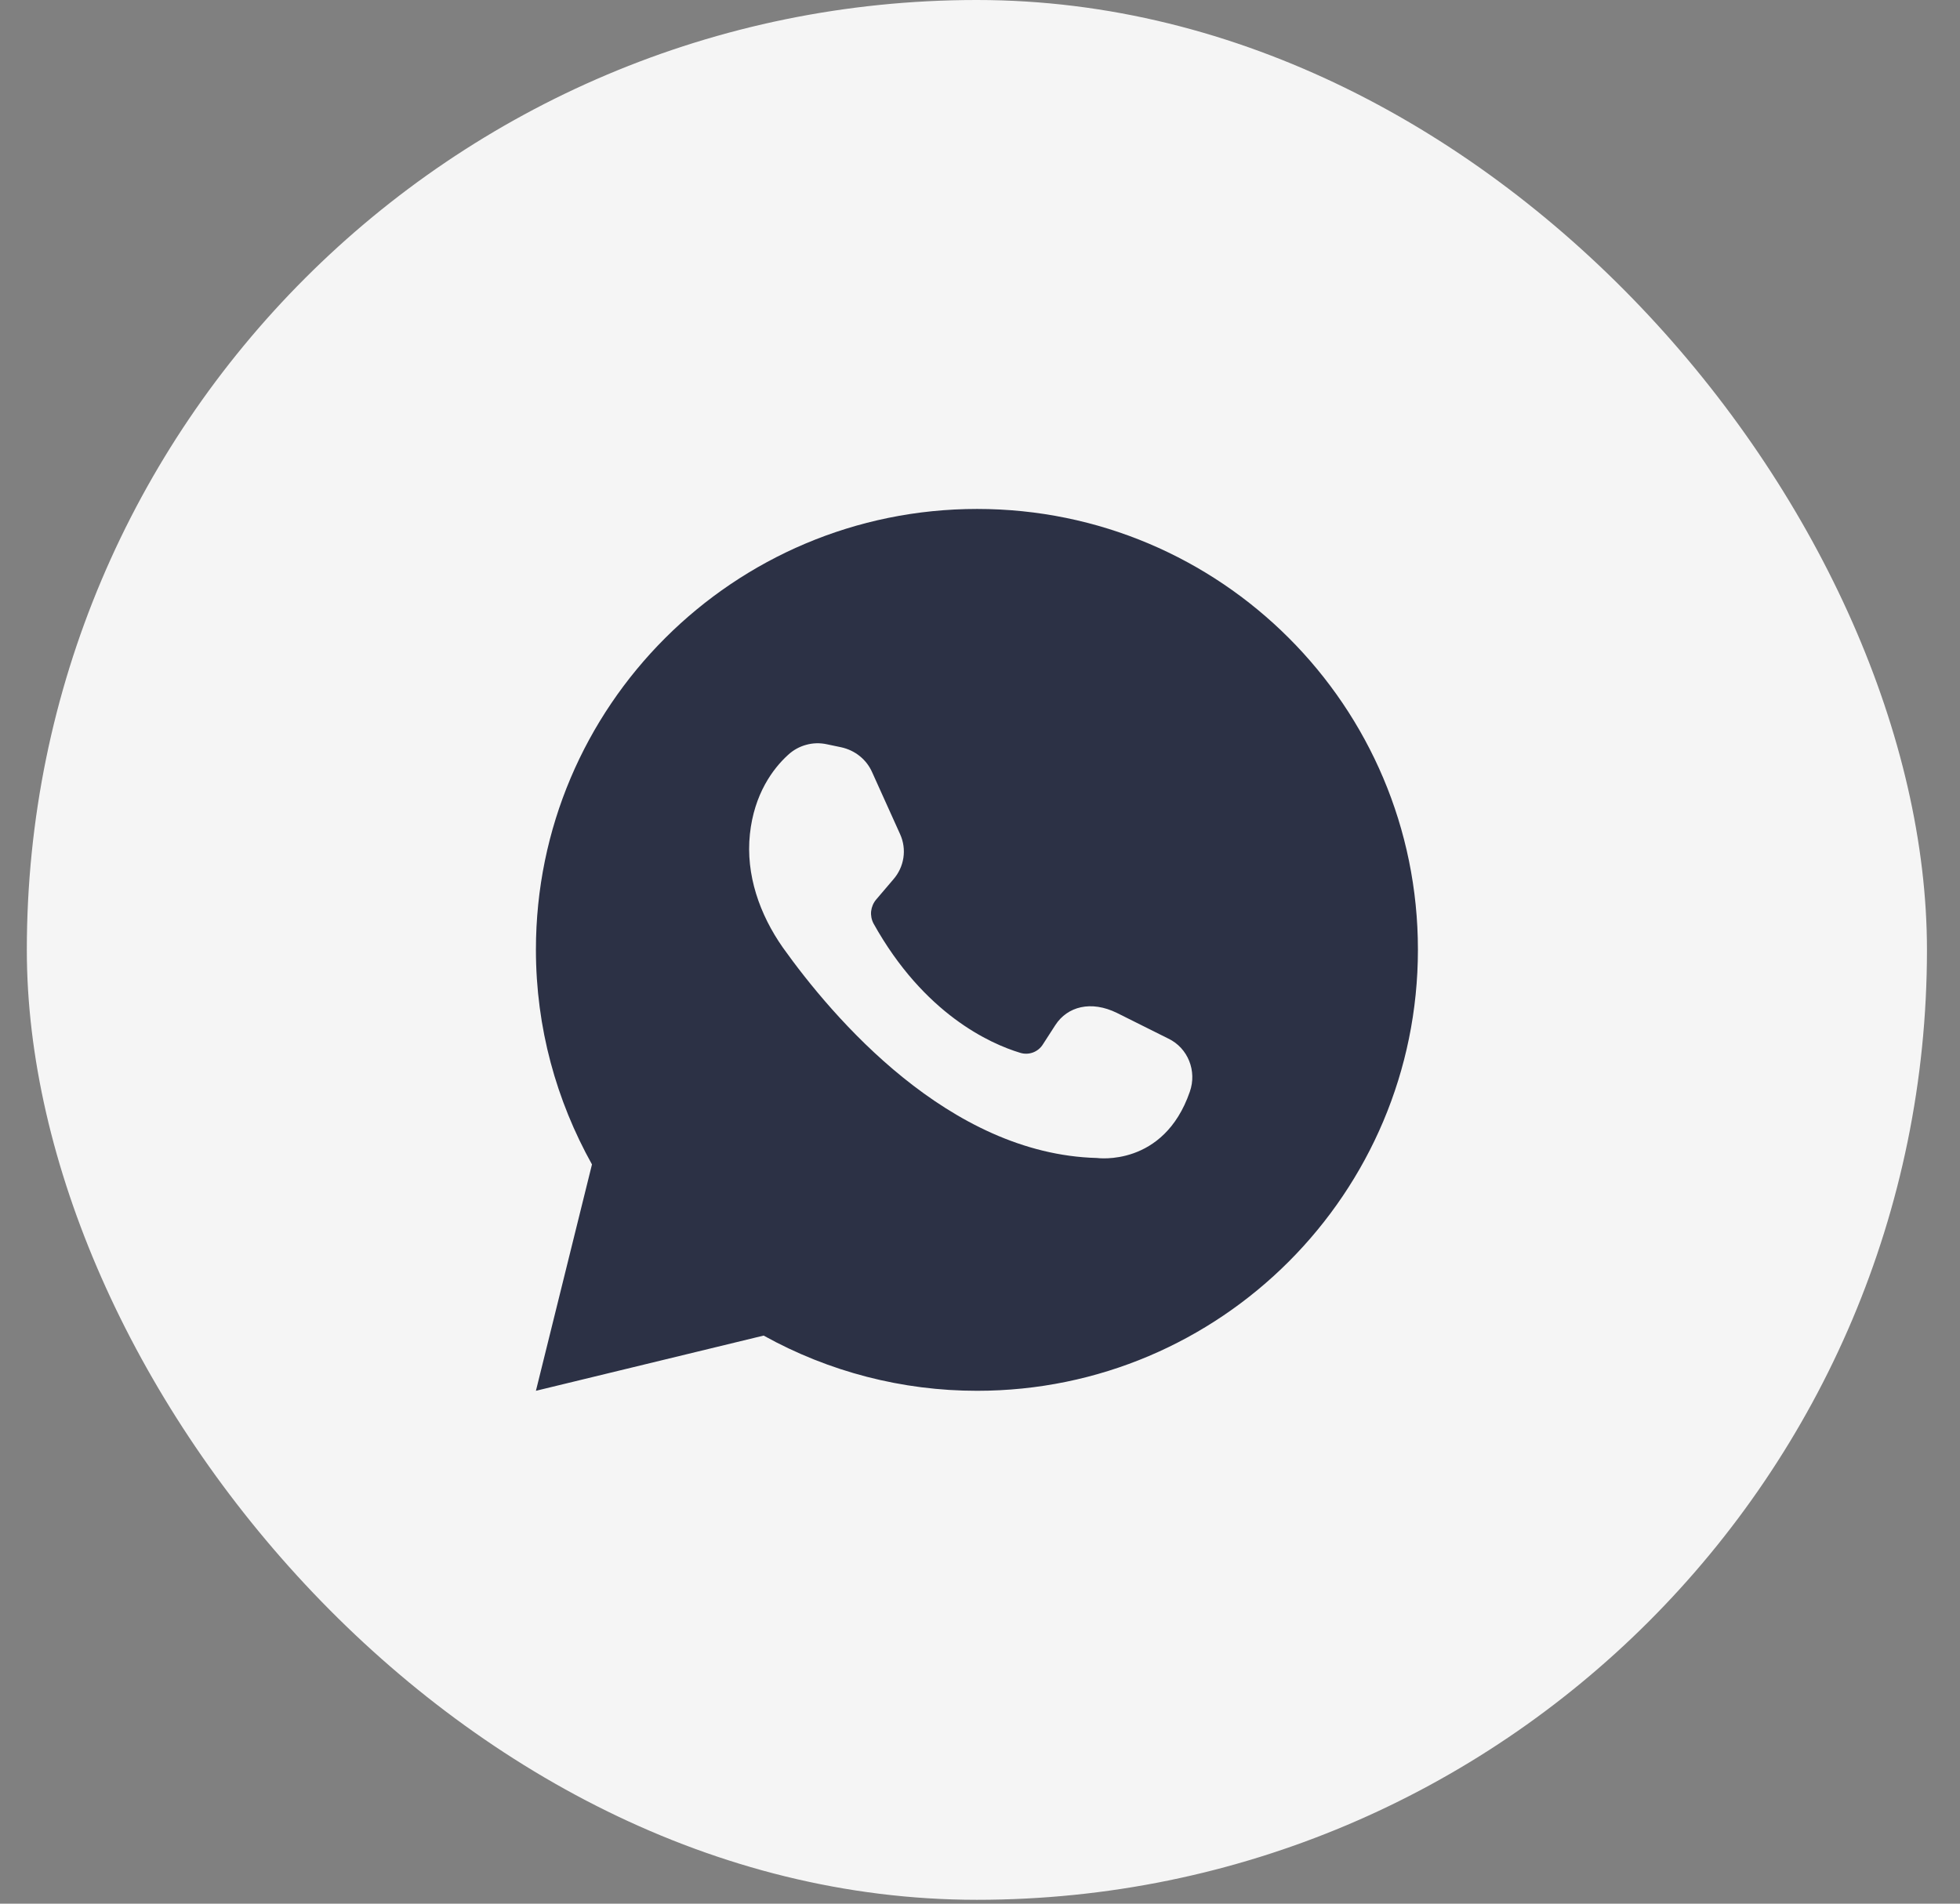<svg width="35" height="34" viewBox="0 0 35 34" fill="none" xmlns="http://www.w3.org/2000/svg">
<rect x="0" y="0" width="35" height="34" fill="#808080" stroke="none"/>
<rect x="0.479" width="33.931" height="33.931" rx="16.965" fill="#F5F5F5"/>
<path d="M13.636 23.854C14.802 24.501 16.114 24.841 17.449 24.84C21.797 24.84 25.32 21.309 25.32 16.961C25.32 12.613 21.797 9.09 17.449 9.09C13.101 9.09 9.57 12.613 9.57 16.961C9.57 18.359 9.937 19.659 10.571 20.797L9.57 24.84L13.636 23.854ZM14.071 13.484C14.163 13.398 14.274 13.336 14.395 13.303C14.516 13.269 14.643 13.266 14.766 13.293L15.019 13.346C15.271 13.4 15.477 13.568 15.576 13.797L16.073 14.898C16.133 15.03 16.154 15.177 16.132 15.321C16.11 15.465 16.047 15.599 15.951 15.708L15.645 16.067C15.596 16.125 15.565 16.198 15.556 16.274C15.548 16.35 15.563 16.427 15.599 16.495C16.501 18.115 17.686 18.642 18.213 18.802C18.289 18.827 18.371 18.825 18.445 18.798C18.52 18.77 18.584 18.718 18.625 18.65L18.847 18.306C19.061 17.977 19.482 17.863 19.947 18.092L20.864 18.55C21.216 18.719 21.376 19.131 21.247 19.498C20.78 20.851 19.588 20.682 19.588 20.682C16.945 20.614 14.873 18.176 13.979 16.923C13.566 16.334 13.314 15.623 13.391 14.898C13.467 14.179 13.803 13.728 14.071 13.484Z" fill="#2C3145"/>
</svg>
